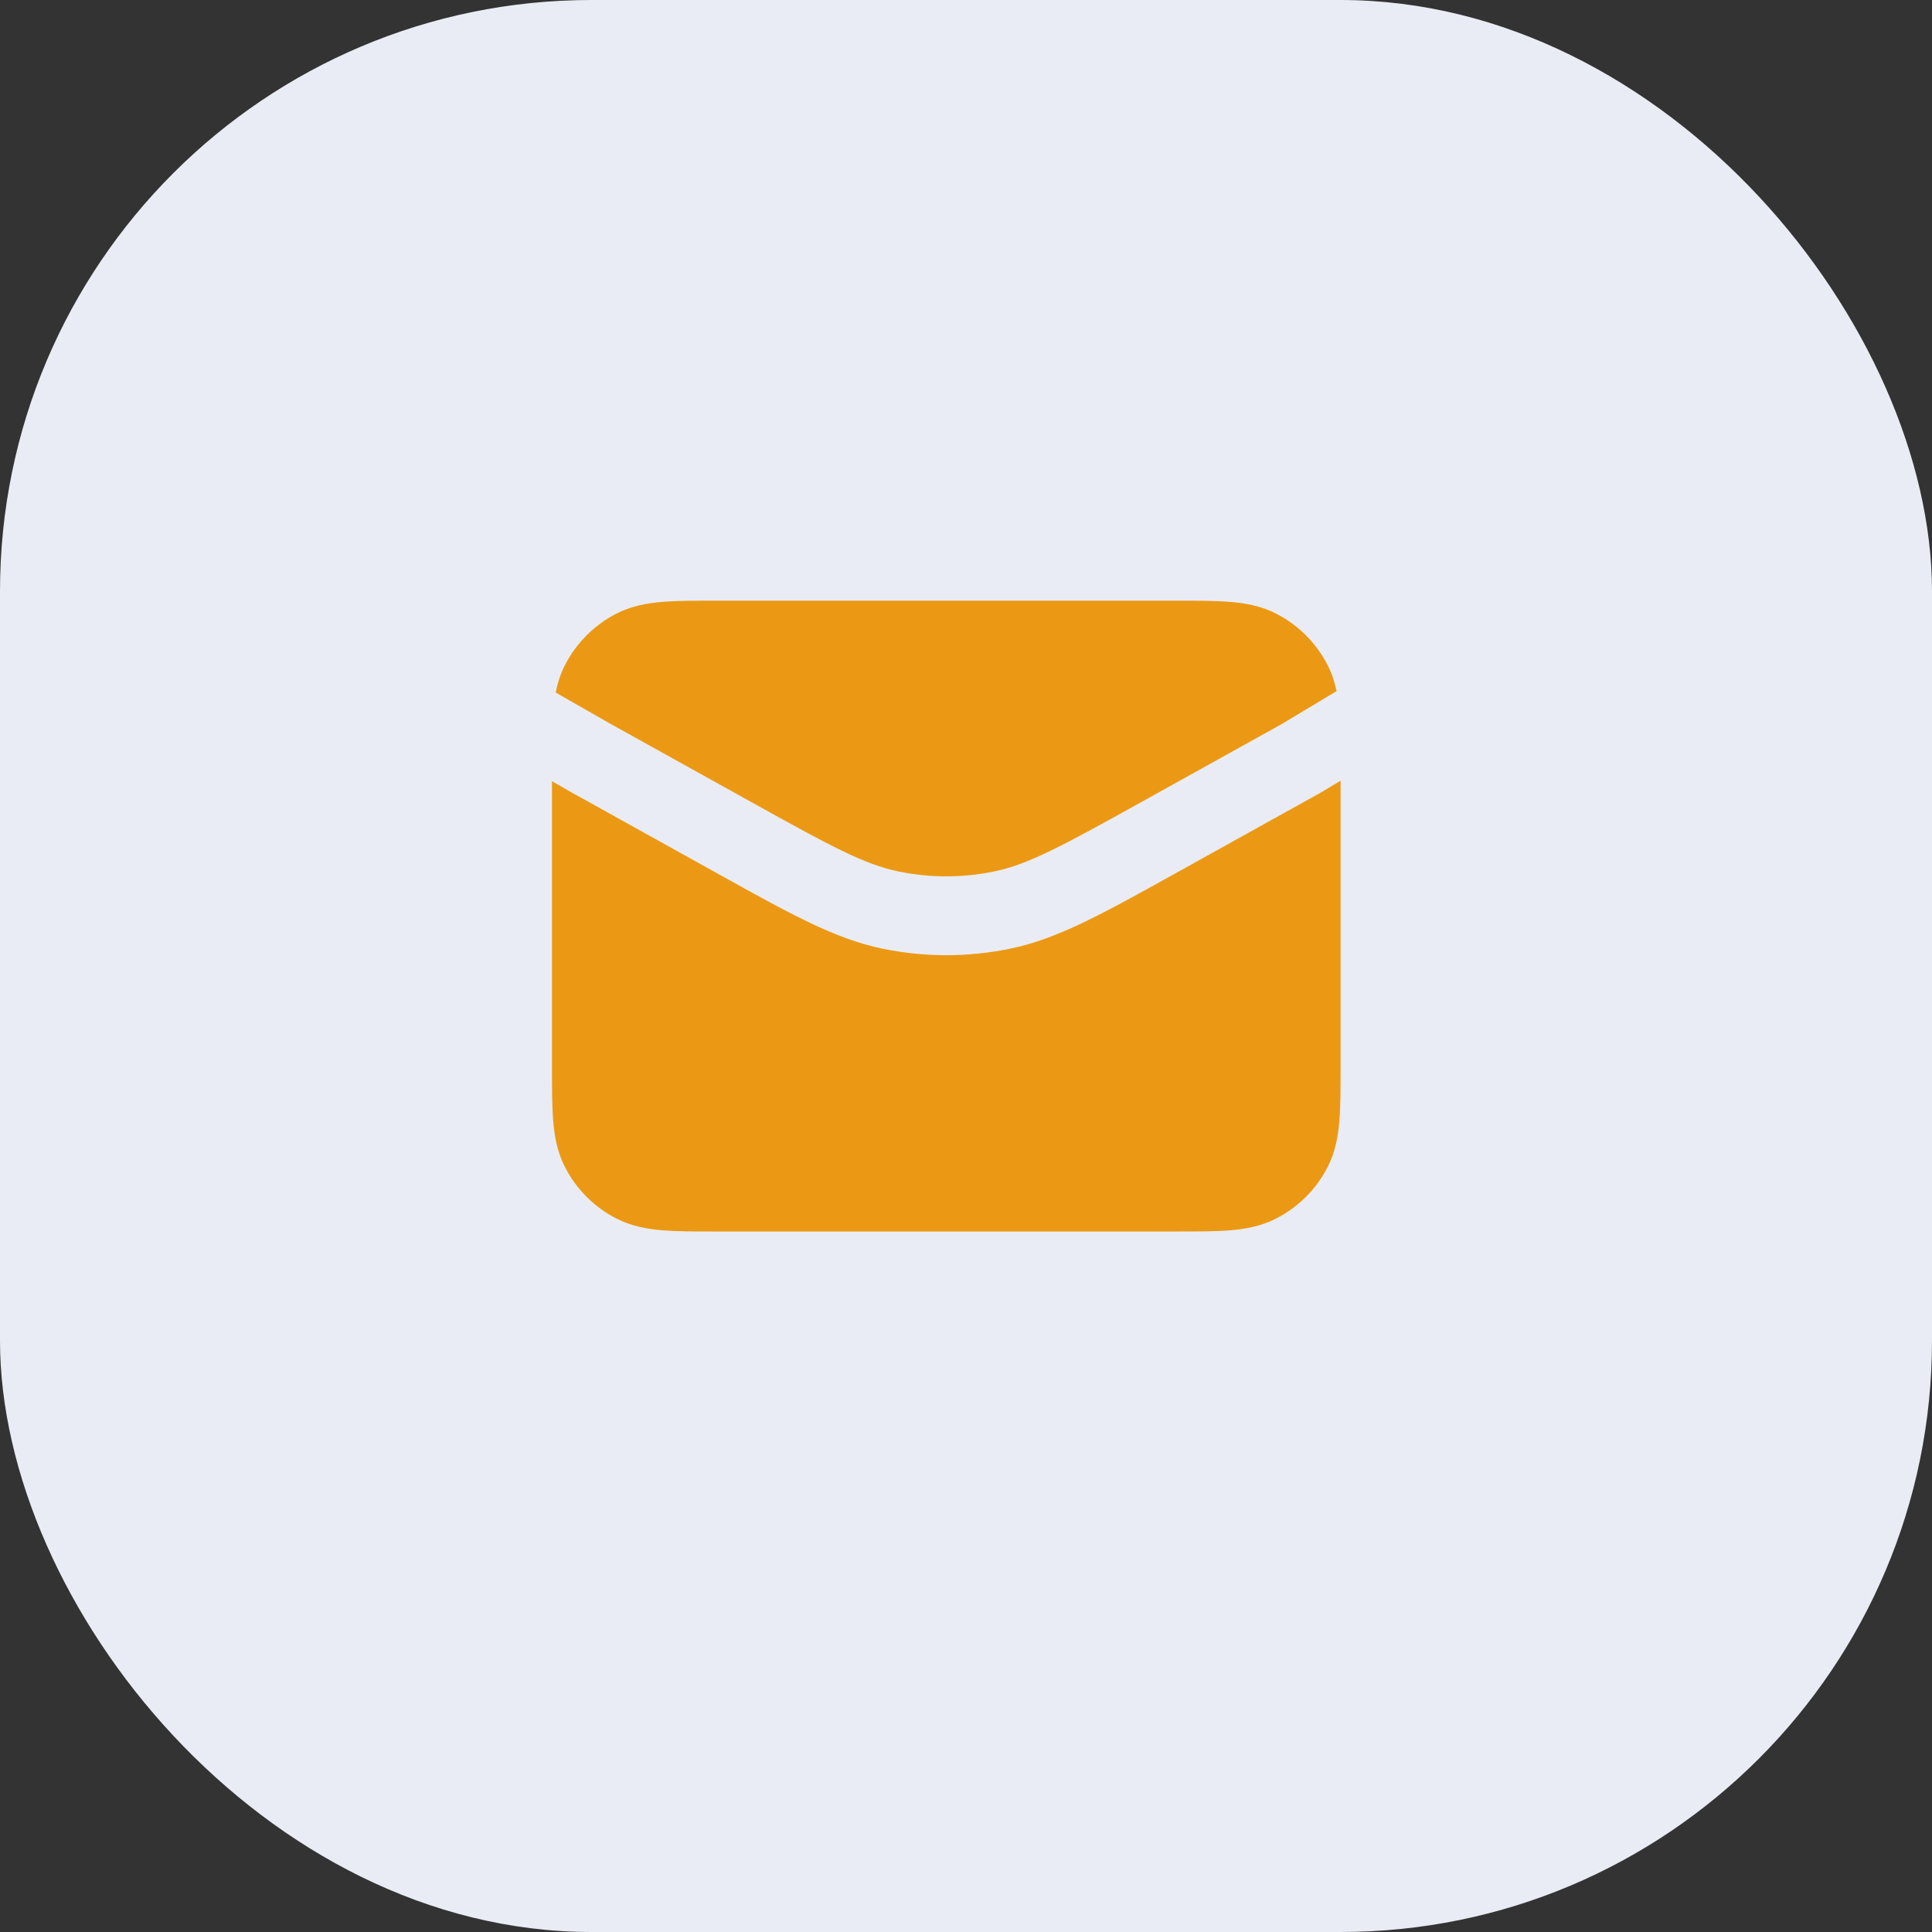 <?xml version="1.0" encoding="UTF-8"?> <svg xmlns="http://www.w3.org/2000/svg" width="49" height="49" viewBox="0 0 49 49" fill="none"><rect x="0" y="0" width="49" height="49" fill="#333333" stroke="none"/><rect width="49" height="49" rx="15" fill="#E9ECF4"></rect><path d="M29.838 15.234H18.162C17.634 15.234 17.18 15.234 16.805 15.265C16.41 15.297 16.016 15.368 15.638 15.561C15.073 15.849 14.615 16.308 14.327 16.872C14.212 17.099 14.14 17.33 14.094 17.564L15.491 18.363L19.047 20.338C21.088 21.473 21.926 21.925 22.791 22.103C23.589 22.267 24.411 22.267 25.209 22.103C26.074 21.925 26.912 21.473 28.954 20.338L32.5 18.368L33.899 17.529C33.853 17.306 33.782 17.087 33.673 16.872C33.385 16.308 32.926 15.849 32.362 15.561C31.984 15.368 31.59 15.297 31.195 15.265C30.82 15.234 30.366 15.234 29.838 15.234Z" fill="#EB9914"></path><path d="M34 19.8L33.515 20.092C33.505 20.097 33.495 20.103 33.486 20.108L29.768 22.174C27.933 23.193 26.815 23.815 25.612 24.062C24.549 24.281 23.452 24.281 22.389 24.062C21.186 23.815 20.067 23.193 18.233 22.174L14.504 20.102L14 19.814V27.073C14 27.6 14 28.055 14.031 28.429C14.063 28.825 14.134 29.218 14.327 29.596C14.615 30.161 15.073 30.619 15.638 30.907C16.016 31.1 16.41 31.171 16.805 31.204C17.18 31.234 17.634 31.234 18.161 31.234H29.838C30.366 31.234 30.82 31.234 31.195 31.204C31.59 31.171 31.984 31.1 32.362 30.907C32.926 30.619 33.385 30.161 33.673 29.596C33.866 29.218 33.937 28.825 33.969 28.429C34 28.055 34 27.6 34 27.073V19.8Z" fill="#EB9914"></path></svg> 